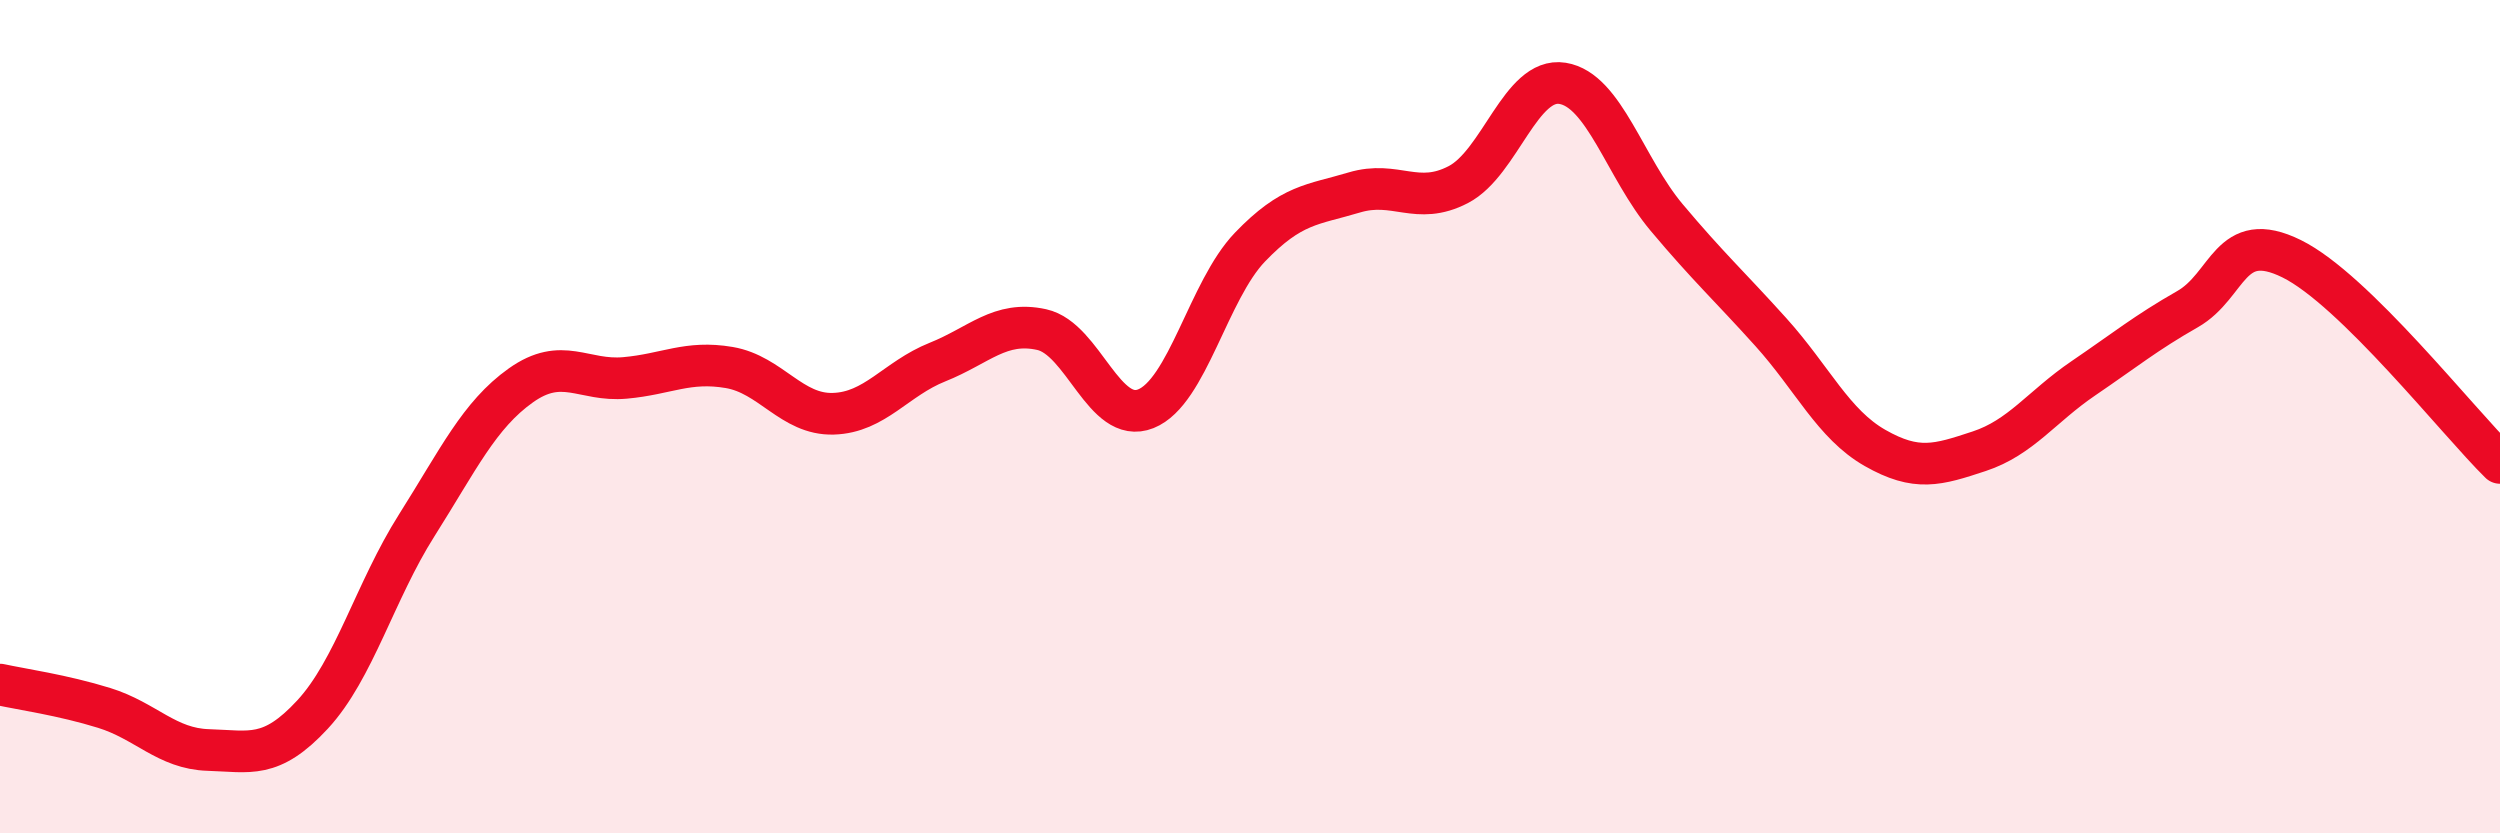 
    <svg width="60" height="20" viewBox="0 0 60 20" xmlns="http://www.w3.org/2000/svg">
      <path
        d="M 0,16.43 C 0.5,16.54 1.5,16.68 2.5,16.99 C 3.5,17.3 4,17.97 5,18 C 6,18.03 6.5,18.23 7.5,17.15 C 8.5,16.07 9,14.19 10,12.61 C 11,11.03 11.5,9.96 12.5,9.25 C 13.5,8.54 14,9.16 15,9.07 C 16,8.98 16.5,8.65 17.5,8.82 C 18.5,8.99 19,9.96 20,9.93 C 21,9.9 21.5,9.09 22.5,8.69 C 23.5,8.29 24,7.69 25,7.91 C 26,8.13 26.5,10.21 27.5,9.81 C 28.5,9.41 29,6.97 30,5.93 C 31,4.89 31.5,4.92 32.5,4.62 C 33.5,4.32 34,4.95 35,4.43 C 36,3.91 36.5,1.84 37.5,2 C 38.5,2.16 39,4.03 40,5.22 C 41,6.41 41.5,6.86 42.5,7.97 C 43.5,9.08 44,10.18 45,10.75 C 46,11.32 46.5,11.16 47.5,10.83 C 48.5,10.5 49,9.76 50,9.08 C 51,8.4 51.5,7.99 52.5,7.42 C 53.5,6.85 53.5,5.47 55,6.21 C 56.5,6.95 59,10.13 60,11.11L60 20L0 20Z"
        fill="#EB0A25"
        opacity="0.1"
        stroke-linecap="round"
        stroke-linejoin="round"
      />
      <path
        d="M 0,16.43 C 0.5,16.54 1.5,16.68 2.5,16.99 C 3.5,17.3 4,17.97 5,18 C 6,18.03 6.5,18.23 7.5,17.15 C 8.5,16.07 9,14.19 10,12.61 C 11,11.03 11.5,9.96 12.5,9.25 C 13.5,8.54 14,9.16 15,9.07 C 16,8.98 16.5,8.65 17.5,8.82 C 18.5,8.99 19,9.96 20,9.93 C 21,9.9 21.5,9.09 22.5,8.69 C 23.5,8.29 24,7.69 25,7.91 C 26,8.13 26.5,10.21 27.5,9.81 C 28.5,9.41 29,6.97 30,5.93 C 31,4.89 31.5,4.92 32.5,4.62 C 33.5,4.32 34,4.95 35,4.43 C 36,3.91 36.5,1.84 37.5,2 C 38.5,2.16 39,4.03 40,5.22 C 41,6.41 41.5,6.86 42.5,7.97 C 43.5,9.08 44,10.18 45,10.75 C 46,11.32 46.5,11.16 47.5,10.83 C 48.5,10.5 49,9.76 50,9.08 C 51,8.4 51.5,7.99 52.5,7.42 C 53.5,6.85 53.5,5.47 55,6.21 C 56.5,6.95 59,10.13 60,11.11"
        stroke="#EB0A25"
        stroke-width="1"
        fill="none"
        stroke-linecap="round"
        stroke-linejoin="round"
      />
    </svg>
  